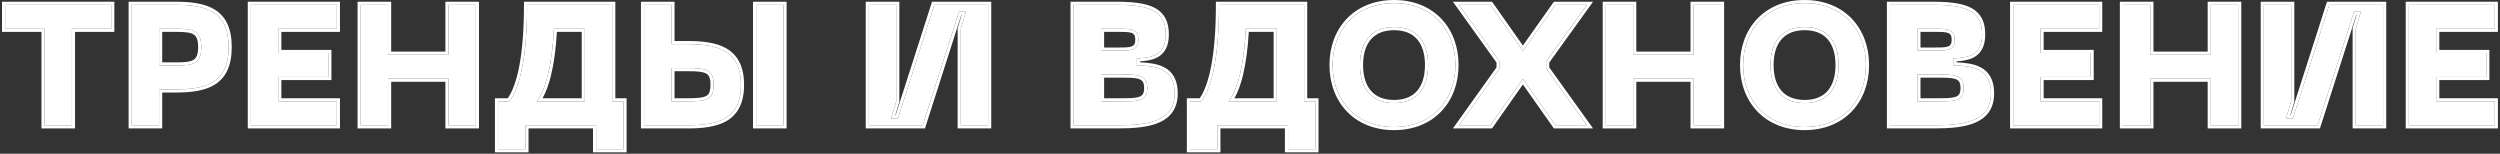 <?xml version="1.0" encoding="UTF-8"?> <svg xmlns="http://www.w3.org/2000/svg" width="439" height="27" viewBox="0 0 439 27" fill="none"><rect x="0" y="0" width="439" height="27" fill="#333333" stroke="none"/><g style="mix-blend-mode:plus-lighter"><path d="M422.996 22V0.85H438.086V5.05H427.796V9.31H436.586V13.51H427.796V17.8H438.086V22H422.996Z" fill="white"></path></g><g style="mix-blend-mode:plus-lighter"><path d="M418.471 22H413.671V5.05L414.571 2.05H413.371L406.981 22H397.531V0.85H402.331V17.8L401.431 20.8H402.631L409.021 0.85H418.471V22Z" fill="white"></path></g><g style="mix-blend-mode:plus-lighter"><path d="M388.219 0.85H393.019V22H388.219V13.81H377.599V22H372.799V0.85H377.599V9.61H388.219V0.85Z" fill="white"></path></g><g style="mix-blend-mode:plus-lighter"><path d="M353.516 22V0.85H368.606V5.05H358.316V9.31H367.106V13.51H358.316V17.8H368.606V22H353.516Z" fill="white"></path></g><g style="mix-blend-mode:plus-lighter"><path d="M331.889 22V0.85H339.329C345.209 0.85 348.059 1.87 348.059 6.04C348.059 10 345.239 10.09 342.989 10.27V11.47C346.199 11.59 349.619 11.89 349.619 16.39C349.619 21.19 345.209 22 339.689 22H331.889ZM336.689 8.89H339.929C341.879 8.89 343.259 8.89 343.259 6.97C343.259 5.05 341.879 5.05 339.929 5.05H336.689V8.89ZM336.689 17.8H340.289C343.139 17.8 344.819 17.8 344.819 15.46C344.819 13.09 343.139 13.09 340.289 13.09H336.689V17.8Z" fill="white"></path></g><g style="mix-blend-mode:plus-lighter"><path d="M306.094 11.411C306.094 5.261 310.174 0.551 316.894 0.551C323.584 0.551 327.664 5.261 327.664 11.411C327.664 17.591 323.584 22.301 316.894 22.301C310.174 22.301 306.094 17.591 306.094 11.411ZM310.894 11.411C310.894 15.491 312.904 18.101 316.894 18.101C320.884 18.101 322.864 15.491 322.864 11.411C322.864 7.361 320.884 4.751 316.894 4.751C312.904 4.751 310.894 7.361 310.894 11.411Z" fill="white"></path></g><g style="mix-blend-mode:plus-lighter"><path d="M297.404 0.85H302.204V22H297.404V13.81H286.784V22H281.984V0.85H286.784V9.61H297.404V0.85Z" fill="white"></path></g><g style="mix-blend-mode:plus-lighter"><path d="M256.197 22L263.337 12.01V10.81L256.197 0.85H261.717L267.417 8.95L273.147 0.85H278.667L271.497 10.81V12.01L278.667 22H273.147L267.417 13.87L261.717 22H256.197Z" fill="white"></path></g><g style="mix-blend-mode:plus-lighter"><path d="M234.006 11.411C234.006 5.261 238.086 0.551 244.806 0.551C251.496 0.551 255.576 5.261 255.576 11.411C255.576 17.591 251.496 22.301 244.806 22.301C238.086 22.301 234.006 17.591 234.006 11.411ZM238.806 11.411C238.806 15.491 240.816 18.101 244.806 18.101C248.796 18.101 250.776 15.491 250.776 11.411C250.776 7.361 248.796 4.751 244.806 4.751C240.816 4.751 238.806 7.361 238.806 11.411Z" fill="white"></path></g><g style="mix-blend-mode:plus-lighter"><path d="M228.999 17.8H230.979V26.2H226.179V22H213.759V26.2H208.959V17.8H210.939C212.859 15.34 214.059 9.73 214.059 0.85H228.999V17.8ZM215.739 17.8H224.199V5.05H218.769C218.439 11.53 217.329 15.76 215.739 17.8Z" fill="white"></path></g><g style="mix-blend-mode:plus-lighter"><path d="M188.533 22V0.85H195.973C201.853 0.85 204.703 1.87 204.703 6.04C204.703 10 201.883 10.09 199.633 10.27V11.47C202.843 11.59 206.263 11.89 206.263 16.39C206.263 21.19 201.853 22 196.333 22H188.533ZM193.333 8.89H196.573C198.523 8.89 199.903 8.89 199.903 6.97C199.903 5.05 198.523 5.05 196.573 5.05H193.333V8.89ZM193.333 17.8H196.933C199.783 17.8 201.463 17.8 201.463 15.46C201.463 13.09 199.783 13.09 196.933 13.09H193.333V17.8Z" fill="white"></path></g><g style="mix-blend-mode:plus-lighter"><path d="M173.514 22H168.714V5.05L169.614 2.05H168.414L162.024 22H152.574V0.85H157.374V17.8L156.474 20.8H157.674L164.064 0.85H173.514V22Z" fill="white"></path></g><g style="mix-blend-mode:plus-lighter"><path d="M117.9 0.85V7.75H120.69C125.73 7.75 130.11 8.65 130.11 14.89C130.11 21.13 125.73 22 120.69 22H113.1V0.85H117.9ZM132.78 0.85H137.58V22H132.78V0.85ZM117.9 17.8H120.69C124.14 17.8 125.31 17.5 125.31 14.89C125.31 12.28 124.14 11.95 120.69 11.95H117.9V17.8Z" fill="white"></path></g><g style="mix-blend-mode:plus-lighter"><path d="M107.499 17.8H109.479V26.2H104.679V22H92.259V26.2H87.459V17.8H89.439C91.359 15.34 92.559 9.73 92.559 0.85H107.499V17.8ZM94.239 17.8H102.699V5.05H97.269C96.939 11.53 95.829 15.76 94.239 17.8Z" fill="white"></path></g><g style="mix-blend-mode:plus-lighter"><path d="M78.762 0.85H83.562V22H78.762V13.81H68.142V22H63.342V0.85H68.142V9.61H78.762V0.85Z" fill="white"></path></g><g style="mix-blend-mode:plus-lighter"><path d="M44.059 22V0.85H59.149V5.05H48.859V9.31H57.649V13.51H48.859V17.8H59.149V22H44.059Z" fill="white"></path></g><g style="mix-blend-mode:plus-lighter"><path d="M30.725 0.85C36.065 0.85 40.145 1.87 40.145 8.26C40.145 14.68 36.065 15.7 30.725 15.7H27.935V22H23.135V0.85H30.725ZM31.025 11.5C33.875 11.5 35.345 11.2 35.345 8.26C35.345 5.35 33.875 5.05 31.025 5.05H27.935V11.5H31.025Z" fill="white"></path></g><g style="mix-blend-mode:plus-lighter"><path d="M19.53 0.85V5.05H12.63V22H7.83V5.05H0.9V0.85H19.53Z" fill="white"></path></g><g style="mix-blend-mode:plus-lighter"><path fill-rule="evenodd" clip-rule="evenodd" d="M422.445 22.551V0.301H438.635V5.601H428.345V8.761H437.135V14.061H428.345V17.251H438.635V22.551H422.445ZM427.795 17.801V13.511H436.585V9.311H427.795V5.051H438.085V0.851H422.995V22.001H438.085V17.801H427.795Z" fill="white"></path></g><g style="mix-blend-mode:plus-lighter"><path fill-rule="evenodd" clip-rule="evenodd" d="M419.02 22.551H413.12V4.97L413.831 2.601H413.772L407.382 22.551H396.98V0.301H402.88V17.881L402.169 20.251H402.229L408.619 0.301H419.02V22.551ZM402.63 20.801H401.43L402.33 17.801V0.851H397.53V22.001H406.98L413.37 2.051H414.57L413.67 5.051V22.001H418.47V0.851H409.02L402.63 20.801Z" fill="white"></path></g><g style="mix-blend-mode:plus-lighter"><path fill-rule="evenodd" clip-rule="evenodd" d="M387.668 0.301H393.568V22.551H387.668V14.361H378.148V22.551H372.248V0.301H378.148V9.061H387.668V0.301ZM388.218 9.611H377.598V0.851H372.798V22.001H377.598V13.811H388.218V22.001H393.018V0.851H388.218V9.611Z" fill="white"></path></g><g style="mix-blend-mode:plus-lighter"><path fill-rule="evenodd" clip-rule="evenodd" d="M352.965 22.551V0.301H369.155V5.601H358.865V8.761H367.655V14.061H358.865V17.251H369.155V22.551H352.965ZM358.315 17.801V13.511H367.105V9.311H358.315V5.051H368.605V0.851H353.515V22.001H368.605V17.801H358.315Z" fill="white"></path></g><g style="mix-blend-mode:plus-lighter"><path fill-rule="evenodd" clip-rule="evenodd" d="M331.338 22.551V0.301H339.328C342.268 0.301 344.577 0.55 346.158 1.397C346.966 1.831 347.591 2.424 348.007 3.214C348.42 3.998 348.608 4.938 348.608 6.041C348.608 7.094 348.42 7.936 348.068 8.603C347.713 9.277 347.208 9.739 346.631 10.056C345.685 10.573 344.527 10.7 343.538 10.779V10.943C344.98 11.01 346.529 11.161 347.76 11.8C348.47 12.169 349.083 12.703 349.513 13.472C349.941 14.236 350.168 15.197 350.168 16.391C350.168 17.677 349.871 18.739 349.3 19.597C348.73 20.453 347.915 21.064 346.948 21.498C345.038 22.352 342.45 22.551 339.688 22.551H331.338ZM342.988 11.471V10.271C343.059 10.265 343.132 10.259 343.204 10.254C345.415 10.081 348.058 9.875 348.058 6.041C348.058 1.871 345.208 0.851 339.328 0.851H331.888V22.001H339.688C345.208 22.001 349.618 21.191 349.618 16.391C349.618 11.891 346.198 11.591 342.988 11.471ZM337.238 8.341H339.928C340.421 8.341 340.851 8.34 341.23 8.312C341.611 8.284 341.9 8.23 342.116 8.141C342.321 8.058 342.451 7.949 342.539 7.801C342.632 7.642 342.708 7.389 342.708 6.971C342.708 6.552 342.632 6.299 342.539 6.141C342.451 5.992 342.321 5.883 342.116 5.8C341.9 5.712 341.611 5.657 341.23 5.629C340.851 5.601 340.421 5.601 339.928 5.601H337.238V8.341ZM339.928 8.891C341.878 8.891 343.258 8.891 343.258 6.971C343.258 5.051 341.878 5.051 339.928 5.051H336.688V8.891H339.928ZM337.238 17.251H340.288C341.006 17.251 341.625 17.25 342.162 17.215C342.701 17.18 343.115 17.111 343.428 16.994C343.728 16.881 343.917 16.729 344.042 16.526C344.173 16.312 344.268 15.985 344.268 15.461C344.268 14.928 344.173 14.594 344.041 14.376C343.915 14.168 343.725 14.015 343.425 13.901C343.113 13.782 342.7 13.712 342.162 13.676C341.625 13.641 341.006 13.641 340.288 13.641H337.238V17.251ZM340.288 17.801C343.138 17.801 344.818 17.801 344.818 15.461C344.818 13.091 343.138 13.091 340.288 13.091H336.688V17.801H340.288Z" fill="white"></path></g><g style="mix-blend-mode:plus-lighter"><path fill-rule="evenodd" clip-rule="evenodd" d="M308.575 3.294C310.549 1.228 313.398 0 316.893 0C320.373 0 323.215 1.229 325.185 3.294C327.151 5.356 328.213 8.213 328.213 11.41C328.213 14.621 327.151 17.486 325.185 19.552C323.215 21.621 320.373 22.85 316.893 22.85C313.398 22.85 310.549 21.622 308.575 19.552C306.604 17.486 305.543 14.621 305.543 11.41C305.543 8.213 306.605 5.356 308.575 3.294ZM312.813 15.926C313.69 16.944 315.025 17.55 316.893 17.55C318.761 17.55 320.087 16.944 320.956 15.928C321.837 14.897 322.313 13.369 322.313 11.41C322.313 9.467 321.837 7.946 320.957 6.919C320.087 5.906 318.761 5.3 316.893 5.3C315.025 5.3 313.69 5.906 312.813 6.921C311.925 7.948 311.443 9.468 311.443 11.41C311.443 13.367 311.925 14.895 312.813 15.926ZM316.893 0.55C310.173 0.55 306.093 5.26 306.093 11.41C306.093 17.59 310.173 22.3 316.893 22.3C323.583 22.3 327.663 17.59 327.663 11.41C327.663 5.26 323.583 0.55 316.893 0.55ZM316.893 18.1C312.903 18.1 310.893 15.49 310.893 11.41C310.893 7.36 312.903 4.75 316.893 4.75C320.883 4.75 322.863 7.36 322.863 11.41C322.863 15.49 320.883 18.1 316.893 18.1Z" fill="white"></path></g><g style="mix-blend-mode:plus-lighter"><path fill-rule="evenodd" clip-rule="evenodd" d="M296.854 0.301H302.753V22.551H296.854V14.361H287.333V22.551H281.434V0.301H287.333V9.061H296.854V0.301ZM297.404 9.611H286.784V0.851H281.983V22.001H286.784V13.811H297.404V22.001H302.203V0.851H297.404V9.611Z" fill="white"></path></g><g style="mix-blend-mode:plus-lighter"><path fill-rule="evenodd" clip-rule="evenodd" d="M255.129 22.551L262.788 11.834V10.987L255.127 0.301H262.003L267.419 7.997L272.863 0.301H279.741L272.048 10.988V11.834L279.739 22.551H272.863L267.419 14.827L262.004 22.551H255.129ZM267.418 13.871L273.148 22.001H278.668L271.498 12.011V10.811L278.668 0.851H273.148L267.418 8.951L261.718 0.851H256.198L263.338 10.811V12.011L256.198 22.001H261.718L267.418 13.871Z" fill="white"></path></g><g style="mix-blend-mode:plus-lighter"><path fill-rule="evenodd" clip-rule="evenodd" d="M236.487 3.294C238.462 1.228 241.31 0 244.805 0C248.285 0 251.127 1.229 253.097 3.294C255.063 5.356 256.125 8.213 256.125 11.41C256.125 14.621 255.064 17.486 253.097 19.552C251.127 21.621 248.285 22.85 244.805 22.85C241.31 22.85 238.461 21.622 236.487 19.552C234.516 17.486 233.455 14.621 233.455 11.41C233.455 8.213 234.517 5.356 236.487 3.294ZM240.725 15.926C241.602 16.944 242.937 17.55 244.805 17.55C246.673 17.55 247.999 16.944 248.868 15.928C249.749 14.897 250.225 13.369 250.225 11.41C250.225 9.467 249.75 7.946 248.869 6.919C248 5.906 246.673 5.3 244.805 5.3C242.937 5.3 241.602 5.906 240.725 6.921C239.837 7.948 239.355 9.468 239.355 11.41C239.355 13.367 239.837 14.895 240.725 15.926ZM244.805 0.55C238.085 0.55 234.005 5.26 234.005 11.41C234.005 17.59 238.085 22.3 244.805 22.3C251.495 22.3 255.575 17.59 255.575 11.41C255.575 5.26 251.495 0.55 244.805 0.55ZM244.805 18.1C240.815 18.1 238.805 15.49 238.805 11.41C238.805 7.36 240.815 4.75 244.805 4.75C248.795 4.75 250.775 7.36 250.775 11.41C250.775 15.49 248.795 18.1 244.805 18.1Z" fill="white"></path></g><g style="mix-blend-mode:plus-lighter"><path fill-rule="evenodd" clip-rule="evenodd" d="M214.06 0.851H229V17.801H230.98V26.201H226.18V22.001H213.76V26.201H208.96V17.801H210.94C212.86 15.341 214.06 9.731 214.06 0.851ZM210.664 17.251H208.41V26.751H214.31V22.551H225.63V26.751H231.53V17.251H229.55V0.301H213.51V0.851C213.51 5.269 213.211 8.855 212.68 11.63C212.178 14.251 211.477 16.101 210.664 17.251ZM224.2 17.801H215.74C215.871 17.632 215.999 17.449 216.124 17.251C217.508 15.047 218.467 10.996 218.77 5.051H224.2V17.801ZM223.65 5.601H219.291C219.114 8.632 218.761 11.172 218.262 13.221C217.862 14.863 217.361 16.212 216.765 17.251H223.65V5.601Z" fill="white"></path></g><g style="mix-blend-mode:plus-lighter"><path fill-rule="evenodd" clip-rule="evenodd" d="M187.982 22.551V0.301H195.972C198.912 0.301 201.221 0.55 202.802 1.397C203.611 1.831 204.236 2.424 204.652 3.214C205.064 3.998 205.252 4.938 205.252 6.041C205.252 7.094 205.065 7.936 204.713 8.603C204.358 9.277 203.852 9.739 203.275 10.056C202.329 10.573 201.171 10.7 200.182 10.779V10.943C201.624 11.01 203.173 11.161 204.405 11.8C205.114 12.169 205.727 12.703 206.158 13.472C206.585 14.236 206.812 15.197 206.812 16.391C206.812 17.677 206.516 18.739 205.945 19.597C205.375 20.453 204.56 21.064 203.592 21.498C201.683 22.352 199.094 22.551 196.332 22.551H187.982ZM199.632 11.471V10.271C199.704 10.265 199.776 10.259 199.849 10.254C202.059 10.081 204.702 9.875 204.702 6.041C204.702 1.871 201.852 0.851 195.972 0.851H188.532V22.001H196.332C201.852 22.001 206.262 21.191 206.262 16.391C206.262 11.891 202.842 11.591 199.632 11.471ZM193.882 8.341H196.572C197.065 8.341 197.495 8.34 197.875 8.312C198.255 8.284 198.544 8.23 198.761 8.141C198.965 8.058 199.095 7.949 199.183 7.801C199.277 7.642 199.352 7.389 199.352 6.971C199.352 6.552 199.277 6.299 199.183 6.141C199.095 5.992 198.965 5.883 198.761 5.8C198.544 5.712 198.255 5.657 197.875 5.629C197.495 5.601 197.065 5.601 196.572 5.601H193.882V8.341ZM196.572 8.891C198.522 8.891 199.902 8.891 199.902 6.971C199.902 5.051 198.522 5.051 196.572 5.051H193.332V8.891H196.572ZM193.882 17.251H196.932C197.65 17.251 198.27 17.25 198.807 17.215C199.346 17.18 199.759 17.111 200.072 16.994C200.372 16.881 200.562 16.729 200.687 16.526C200.818 16.312 200.912 15.985 200.912 15.461C200.912 14.928 200.817 14.594 200.685 14.376C200.559 14.168 200.369 14.015 200.07 13.901C199.758 13.782 199.345 13.712 198.806 13.676C198.27 13.641 197.65 13.641 196.932 13.641H193.882V17.251ZM196.932 17.801C199.782 17.801 201.462 17.801 201.462 15.461C201.462 13.091 199.782 13.091 196.932 13.091H193.332V17.801H196.932Z" fill="white"></path></g><g style="mix-blend-mode:plus-lighter"><path fill-rule="evenodd" clip-rule="evenodd" d="M174.063 22.551H168.163V4.97L168.874 2.601H168.815L162.425 22.551H152.023V0.301H157.923V17.881L157.212 20.251H157.272L163.662 0.301H174.063V22.551ZM157.673 20.801H156.473L157.373 17.801V0.851H152.573V22.001H162.023L168.413 2.051H169.613L168.713 5.051V22.001H173.513V0.851H164.063L157.673 20.801Z" fill="white"></path></g><g style="mix-blend-mode:plus-lighter"><path fill-rule="evenodd" clip-rule="evenodd" d="M118.449 0.301V7.201H120.689C123.213 7.201 125.702 7.42 127.566 8.506C129.495 9.63 130.659 11.62 130.659 14.891C130.659 16.513 130.374 17.829 129.835 18.884C129.294 19.945 128.511 20.714 127.564 21.262C125.701 22.339 123.212 22.551 120.689 22.551H112.549V0.301H118.449ZM117.899 7.751V0.851H113.099V22.001H120.689C125.729 22.001 130.109 21.131 130.109 14.891C130.109 8.651 125.729 7.751 120.689 7.751H117.899ZM132.229 0.301H138.129V22.551H132.229V0.301ZM118.449 17.251H120.689C121.548 17.251 122.241 17.232 122.803 17.167C123.367 17.101 123.755 16.994 124.026 16.843C124.278 16.703 124.448 16.517 124.564 16.236C124.688 15.936 124.759 15.511 124.759 14.891C124.759 14.271 124.688 13.843 124.563 13.539C124.446 13.254 124.275 13.064 124.022 12.921C123.751 12.768 123.364 12.657 122.8 12.589C122.24 12.521 121.547 12.501 120.689 12.501H118.449V17.251ZM120.689 17.801C124.139 17.801 125.309 17.501 125.309 14.891C125.309 12.281 124.139 11.951 120.689 11.951H117.899V17.801H120.689ZM132.779 0.851V22.001H137.579V0.851H132.779Z" fill="white"></path></g><g style="mix-blend-mode:plus-lighter"><path fill-rule="evenodd" clip-rule="evenodd" d="M92.56 0.851H107.5V17.801H109.48V26.201H104.68V22.001H92.26V26.201H87.46V17.801H89.44C91.36 15.341 92.56 9.731 92.56 0.851ZM89.164 17.251H86.91V26.751H92.81V22.551H104.13V26.751H110.03V17.251H108.05V0.301H92.01V0.851C92.01 5.269 91.711 8.855 91.18 11.63C90.678 14.251 89.977 16.101 89.164 17.251ZM102.7 17.801H94.24C94.371 17.632 94.499 17.449 94.624 17.251C96.008 15.047 96.967 10.996 97.27 5.051H102.7V17.801ZM102.15 5.601H97.791C97.614 8.632 97.261 11.172 96.762 13.221C96.362 14.863 95.861 16.212 95.265 17.251H102.15V5.601Z" fill="white"></path></g><g style="mix-blend-mode:plus-lighter"><path fill-rule="evenodd" clip-rule="evenodd" d="M78.211 0.301H84.111V22.551H78.211V14.361H68.691V22.551H62.791V0.301H68.691V9.061H78.211V0.301ZM78.761 9.611H68.141V0.851H63.341V22.001H68.141V13.811H78.761V22.001H83.561V0.851H78.761V9.611Z" fill="white"></path></g><g style="mix-blend-mode:plus-lighter"><path fill-rule="evenodd" clip-rule="evenodd" d="M43.508 22.551V0.301H59.698V5.601H49.408V8.761H58.198V14.061H49.408V17.251H59.698V22.551H43.508ZM48.858 17.801V13.511H57.648V9.311H48.858V5.051H59.148V0.851H44.058V22.001H59.148V17.801H48.858Z" fill="white"></path></g><g style="mix-blend-mode:plus-lighter"><path fill-rule="evenodd" clip-rule="evenodd" d="M28.484 22.551H22.584V0.301H30.724C33.399 0.301 35.896 0.549 37.728 1.693C39.621 2.876 40.694 4.937 40.694 8.261C40.694 11.599 39.622 13.667 37.728 14.854C35.897 16.002 33.399 16.251 30.724 16.251H28.484V22.551ZM27.934 15.701H30.724C36.064 15.701 40.144 14.681 40.144 8.261C40.144 1.871 36.064 0.851 30.724 0.851H23.134V22.001H27.934V15.701ZM33.966 10.514C34.45 10.218 34.794 9.65 34.794 8.261C34.794 6.889 34.451 6.328 33.968 6.035C33.695 5.87 33.327 5.756 32.827 5.688C32.327 5.62 31.732 5.601 31.024 5.601H28.484V10.951H31.024C31.732 10.951 32.327 10.932 32.826 10.863C33.326 10.794 33.694 10.68 33.966 10.514ZM27.934 11.501V5.051H31.024C33.874 5.051 35.344 5.351 35.344 8.261C35.344 11.201 33.874 11.501 31.024 11.501H27.934Z" fill="white"></path></g><g style="mix-blend-mode:plus-lighter"><path fill-rule="evenodd" clip-rule="evenodd" d="M20.079 0.301V5.601H13.179V22.551H7.28V5.601H0.35V0.301H20.079ZM7.83 5.051V22.001H12.63V5.051H19.529V0.851H0.9V5.051H7.83Z" fill="white"></path></g></svg> 